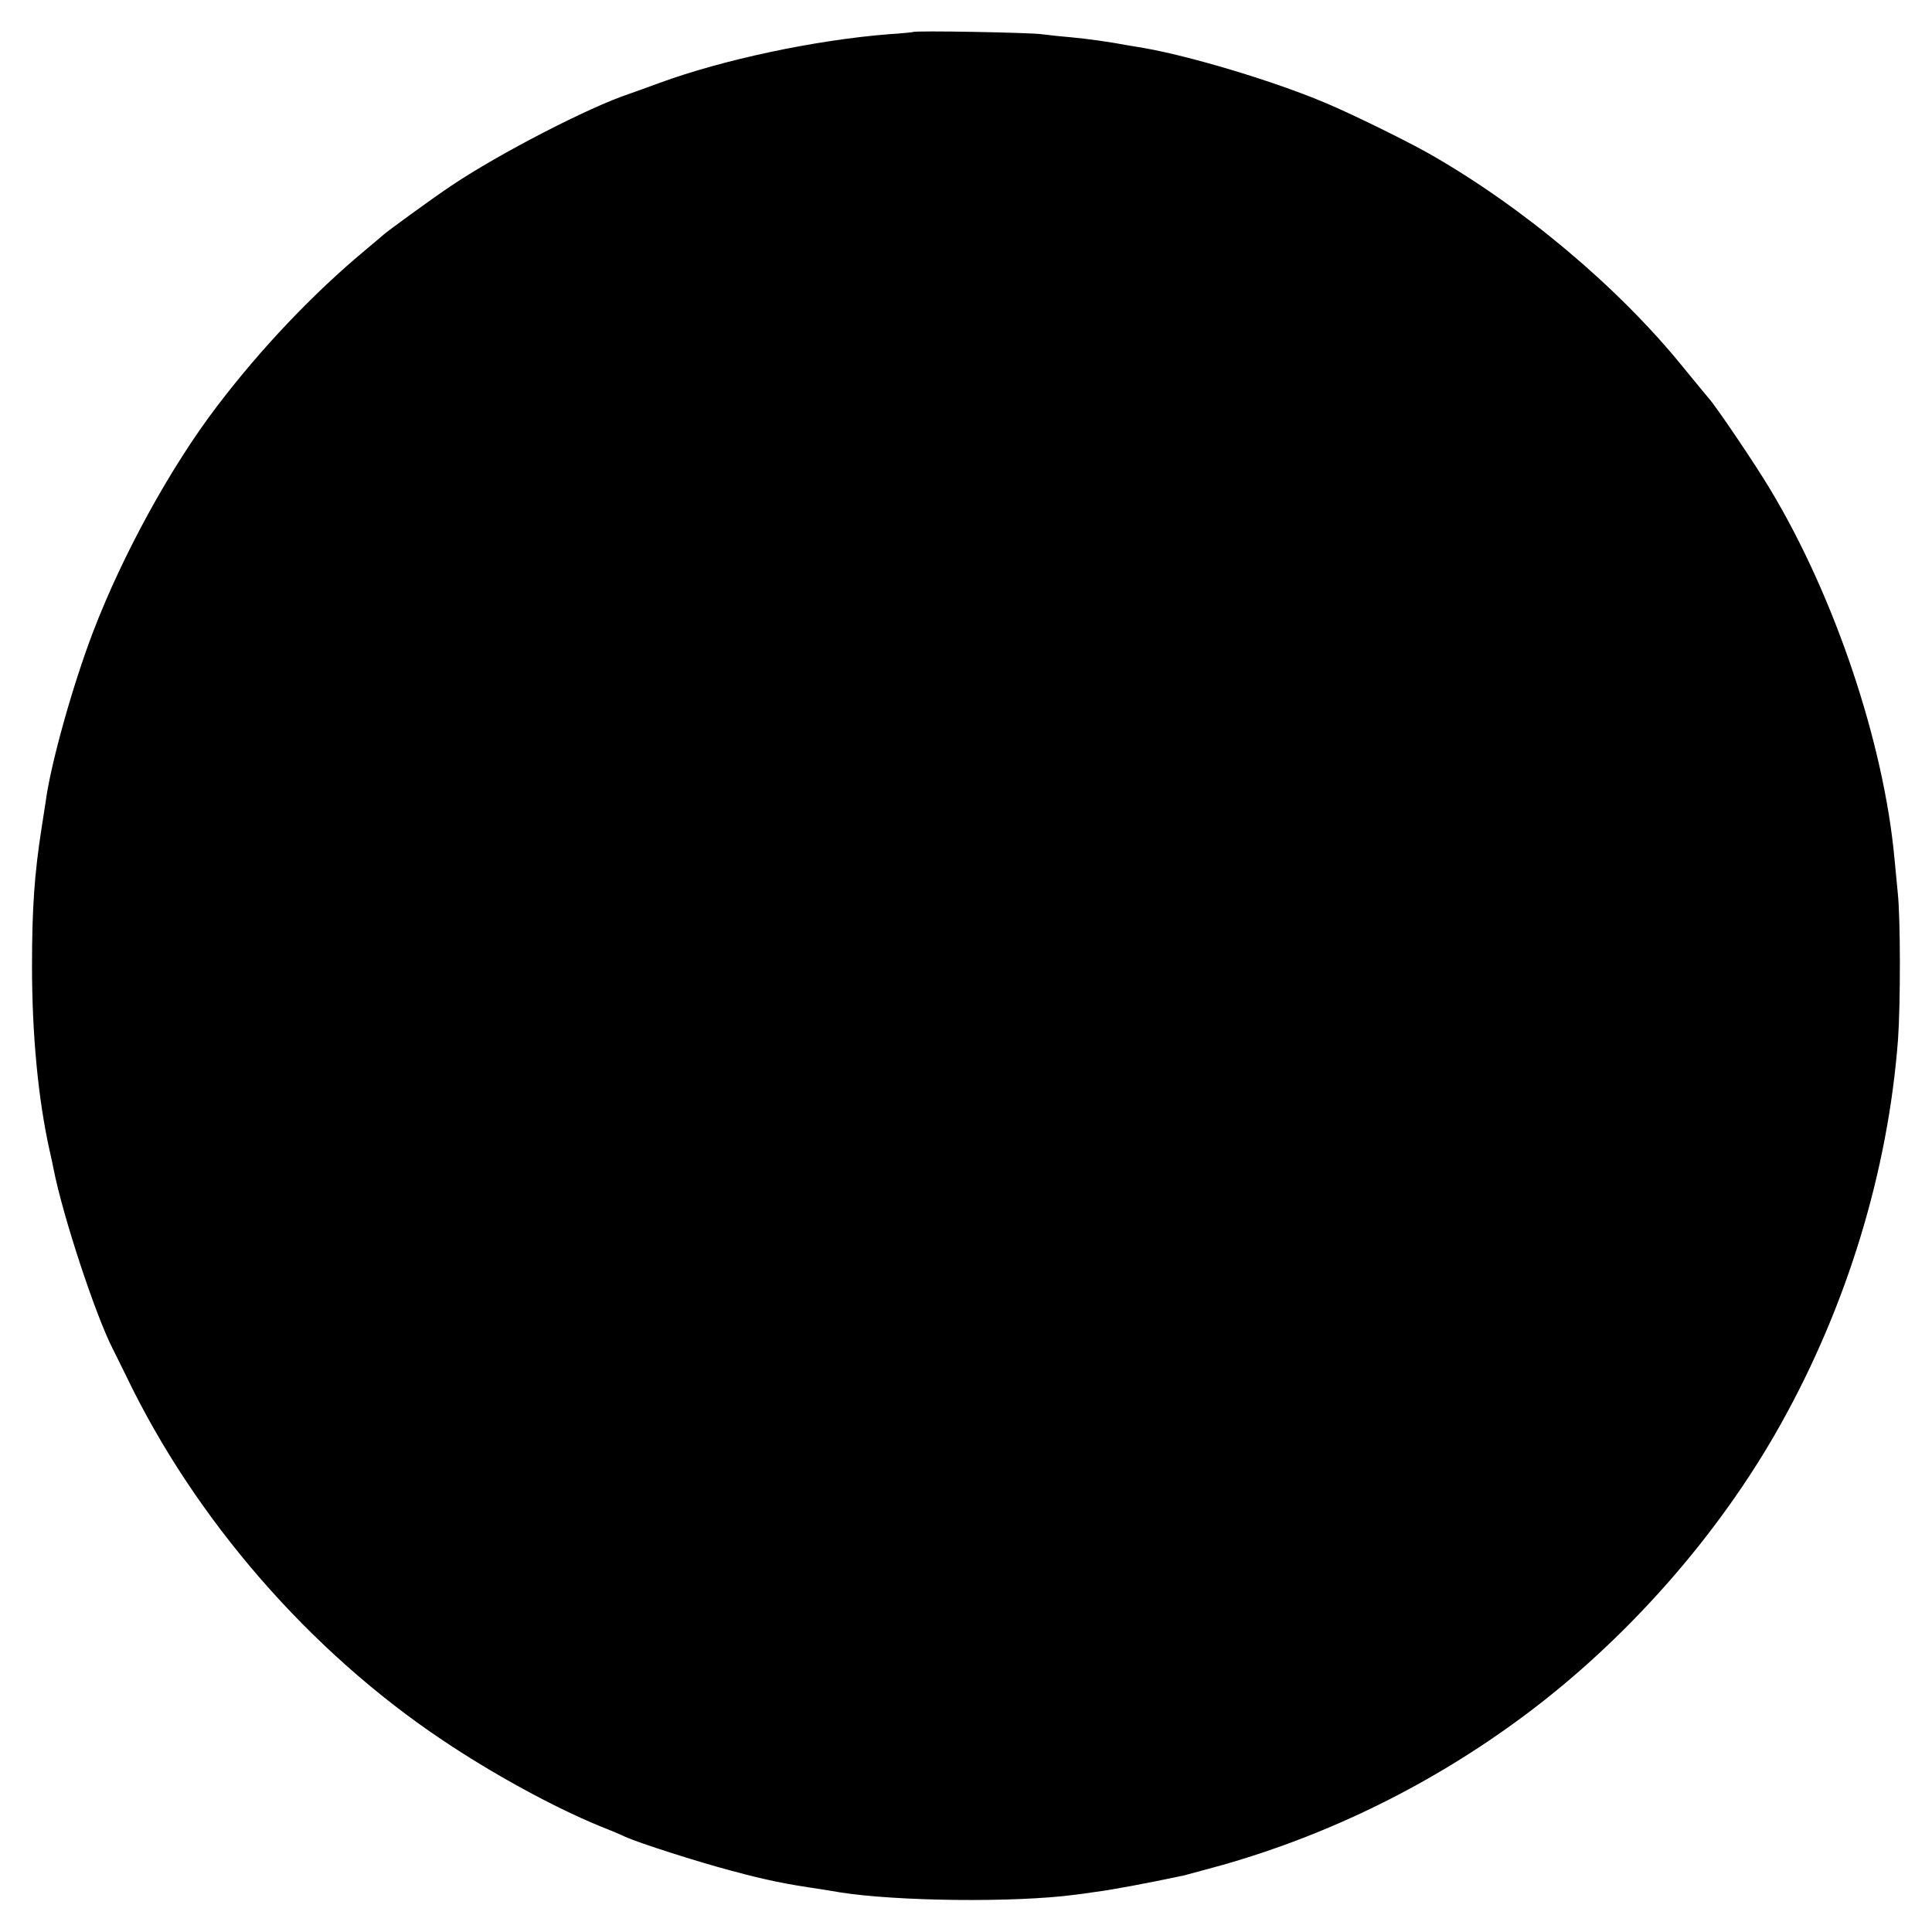 <?xml version="1.0" standalone="no"?>
<!DOCTYPE svg PUBLIC "-//W3C//DTD SVG 20010904//EN"
 "http://www.w3.org/TR/2001/REC-SVG-20010904/DTD/svg10.dtd">
<svg version="1.0" xmlns="http://www.w3.org/2000/svg"
 width="700pt" height="700pt" viewBox="0 0 700 700"
 preserveAspectRatio="xMidYMid meet">
<g transform="translate(0,700) scale(0.1,-0.1)"
fill="#000000" stroke="none">
<path d="M3308 6884 c-2 -1 -41 -5 -88 -8 -266 -21 -601 -92 -832 -177 -46
-17 -94 -34 -108 -39 -143 -47 -471 -216 -645 -333 -59 -39 -235 -167 -245
-177 -3 -3 -32 -27 -65 -55 -190 -158 -379 -357 -538 -566 -168 -220 -342
-537 -450 -819 -74 -194 -154 -479 -172 -618 -2 -12 -8 -53 -14 -90 -26 -166
-35 -291 -35 -502 0 -248 22 -481 64 -670 6 -25 12 -54 14 -65 34 -173 153
-533 215 -653 5 -9 26 -53 48 -97 250 -521 666 -999 1148 -1321 182 -122 398
-240 565 -309 36 -14 79 -32 95 -40 51 -23 264 -91 385 -123 130 -35 195 -48
325 -67 22 -4 52 -8 66 -11 208 -33 634 -38 854 -9 17 2 46 6 65 9 60 7 198
33 330 61 8 2 71 19 140 38 389 111 759 293 1090 539 372 276 707 655 932
1058 241 431 389 918 425 1395 9 127 9 438 -1 530 -4 39 -9 95 -12 125 -39
421 -217 949 -449 1335 -54 91 -197 302 -223 331 -9 11 -52 62 -94 114 -234
289 -581 581 -923 775 -87 49 -297 152 -389 189 -184 76 -475 163 -641 192
-22 4 -49 8 -60 10 -63 12 -148 24 -205 29 -36 3 -83 8 -105 11 -37 6 -462 14
-467 8z"/>
</g>
</svg>
